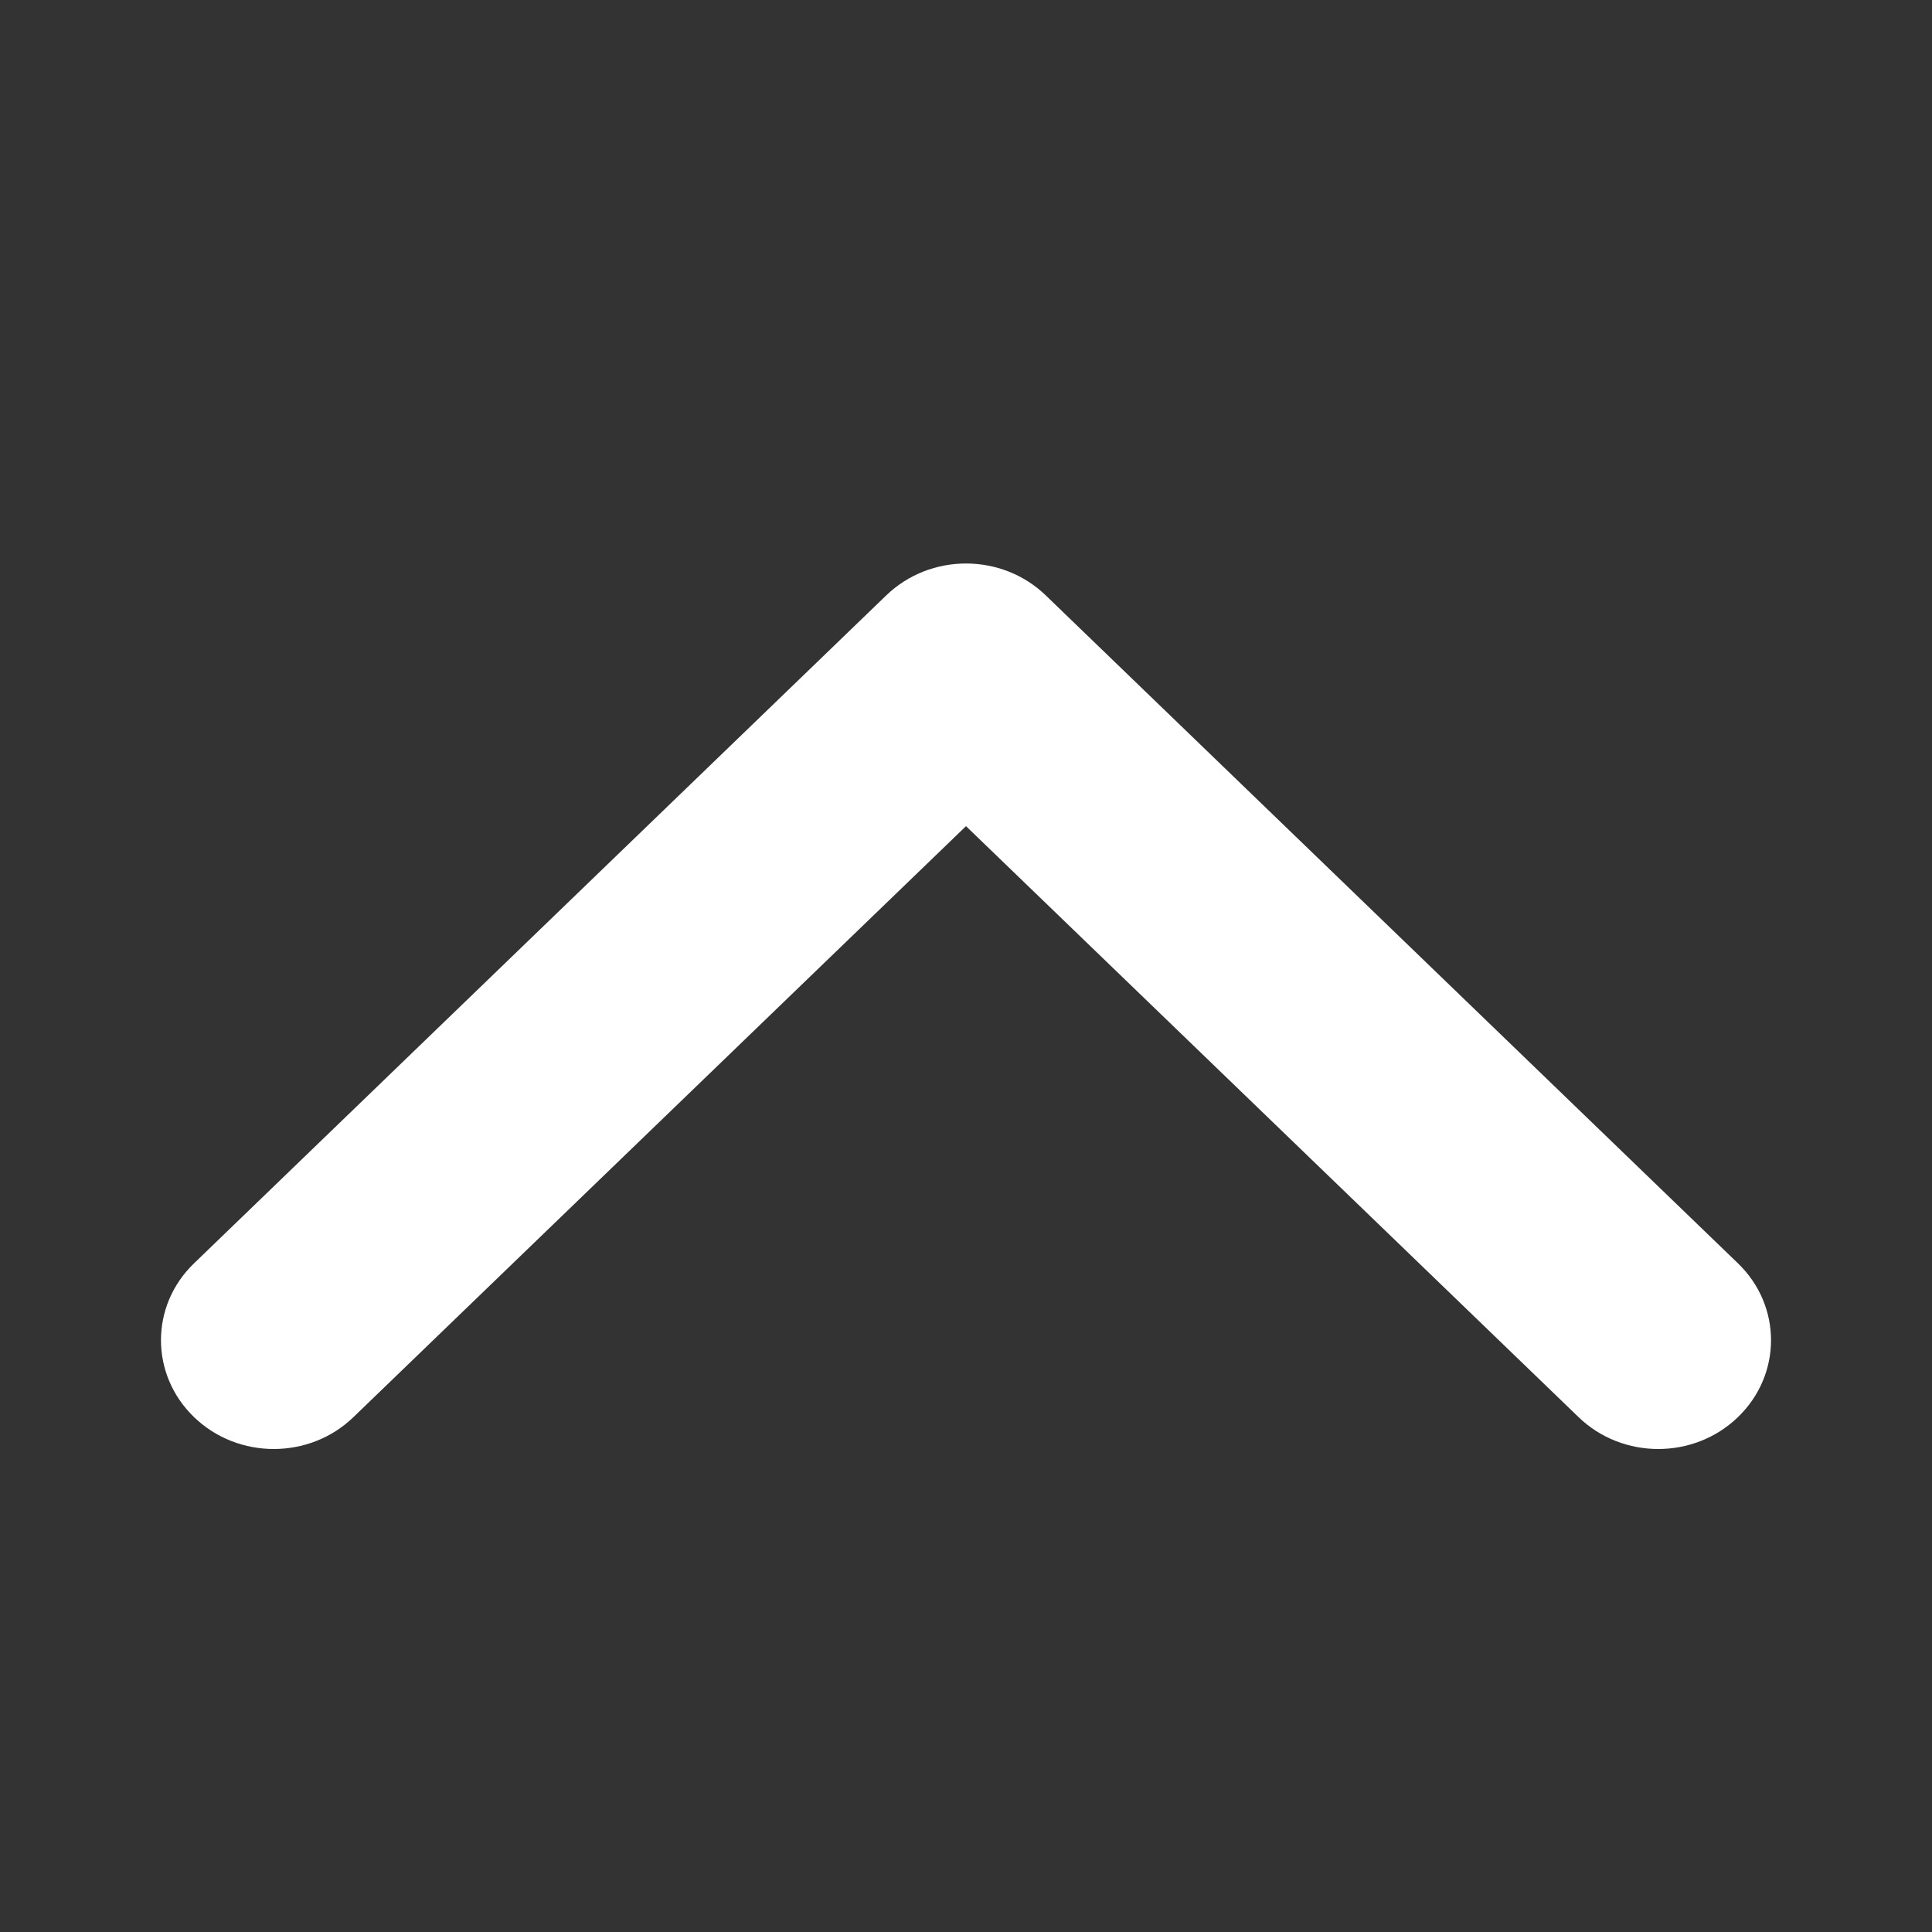 <svg width="18" height="18" viewBox="0 0 18 18" fill="none" xmlns="http://www.w3.org/2000/svg">
<rect x="0" y="0" width="18" height="18" fill="#333333" stroke="none"/>
<path d="M9 5.25C9.269 5.25 9.538 5.349 9.743 5.547L16.192 11.77C16.603 12.166 16.603 12.807 16.192 13.203C15.782 13.599 15.117 13.599 14.707 13.203L9 7.697L3.293 13.203C2.883 13.599 2.218 13.599 1.808 13.203C1.397 12.807 1.397 12.165 1.808 11.77L8.257 5.547C8.463 5.349 8.731 5.25 9 5.25Z" fill="white"/>
</svg>
